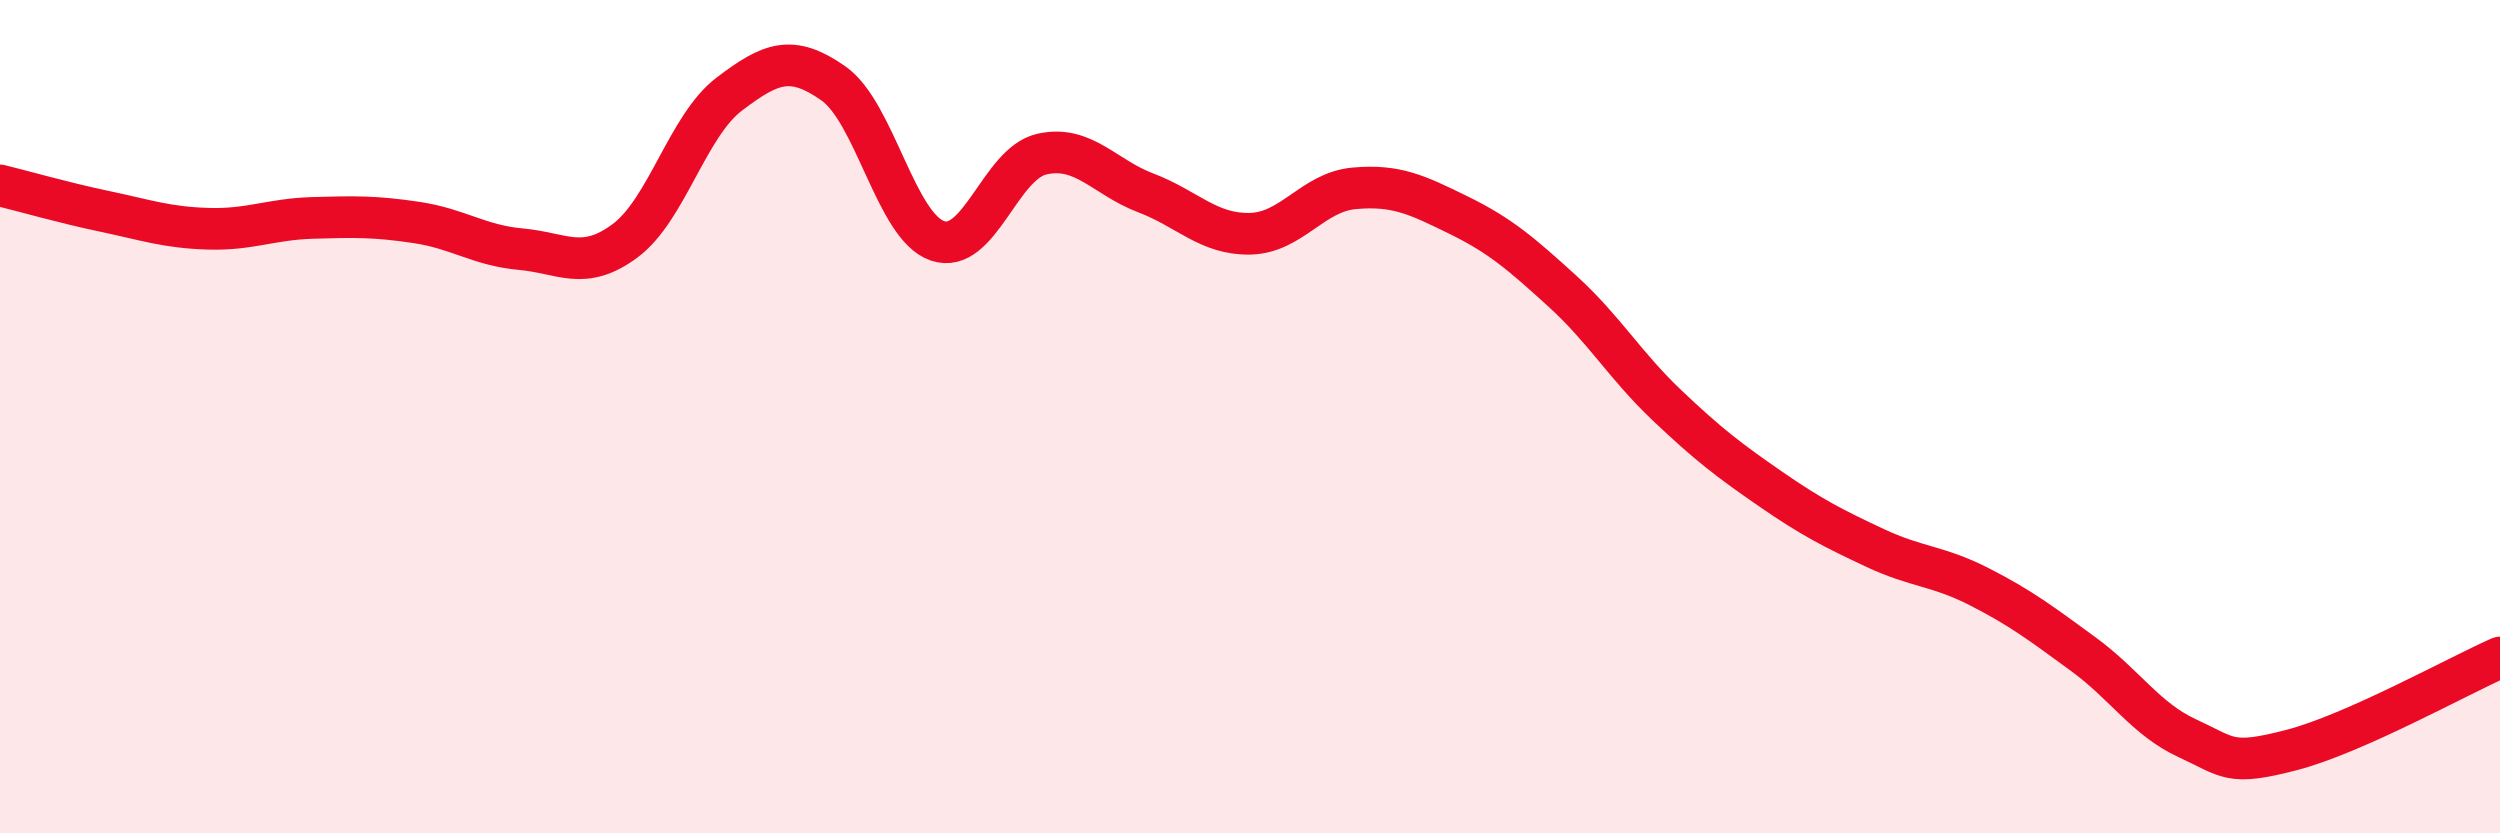 
    <svg width="60" height="20" viewBox="0 0 60 20" xmlns="http://www.w3.org/2000/svg">
      <path
        d="M 0,4.45 C 0.5,4.57 1.5,4.86 2.5,5.07 C 3.5,5.28 4,5.46 5,5.49 C 6,5.52 6.5,5.26 7.5,5.23 C 8.5,5.2 9,5.19 10,5.34 C 11,5.49 11.5,5.89 12.5,5.98 C 13.5,6.07 14,6.52 15,5.78 C 16,5.04 16.5,3.02 17.5,2.26 C 18.5,1.5 19,1.3 20,2 C 21,2.7 21.5,5.44 22.5,5.78 C 23.5,6.12 24,3.93 25,3.7 C 26,3.47 26.5,4.25 27.5,4.63 C 28.5,5.01 29,5.63 30,5.61 C 31,5.59 31.5,4.61 32.5,4.52 C 33.5,4.43 34,4.67 35,5.16 C 36,5.65 36.5,6.08 37.5,6.99 C 38.5,7.9 39,8.77 40,9.72 C 41,10.67 41.5,11.05 42.5,11.74 C 43.5,12.43 44,12.68 45,13.15 C 46,13.62 46.5,13.57 47.5,14.08 C 48.5,14.59 49,14.97 50,15.7 C 51,16.43 51.5,17.26 52.5,17.72 C 53.5,18.18 53.5,18.39 55,18 C 56.5,17.61 59,16.22 60,15.78L60 20L0 20Z"
        fill="#EB0A25"
        opacity="0.1"
        stroke-linecap="round"
        stroke-linejoin="round"
      />
      <path
        d="M 0,4.45 C 0.5,4.57 1.5,4.86 2.5,5.07 C 3.5,5.28 4,5.46 5,5.49 C 6,5.52 6.5,5.26 7.5,5.23 C 8.5,5.2 9,5.19 10,5.34 C 11,5.49 11.5,5.89 12.5,5.98 C 13.5,6.07 14,6.52 15,5.78 C 16,5.04 16.5,3.02 17.5,2.26 C 18.5,1.5 19,1.3 20,2 C 21,2.7 21.5,5.44 22.5,5.78 C 23.5,6.12 24,3.93 25,3.7 C 26,3.47 26.5,4.25 27.5,4.63 C 28.5,5.01 29,5.63 30,5.61 C 31,5.59 31.5,4.61 32.5,4.52 C 33.5,4.43 34,4.67 35,5.16 C 36,5.65 36.5,6.08 37.5,6.99 C 38.5,7.9 39,8.77 40,9.72 C 41,10.67 41.5,11.05 42.5,11.74 C 43.5,12.43 44,12.68 45,13.15 C 46,13.62 46.5,13.57 47.5,14.08 C 48.5,14.59 49,14.97 50,15.7 C 51,16.43 51.5,17.26 52.5,17.72 C 53.5,18.18 53.5,18.39 55,18 C 56.5,17.61 59,16.22 60,15.78"
        stroke="#EB0A25"
        stroke-width="1"
        fill="none"
        stroke-linecap="round"
        stroke-linejoin="round"
      />
    </svg>
  
